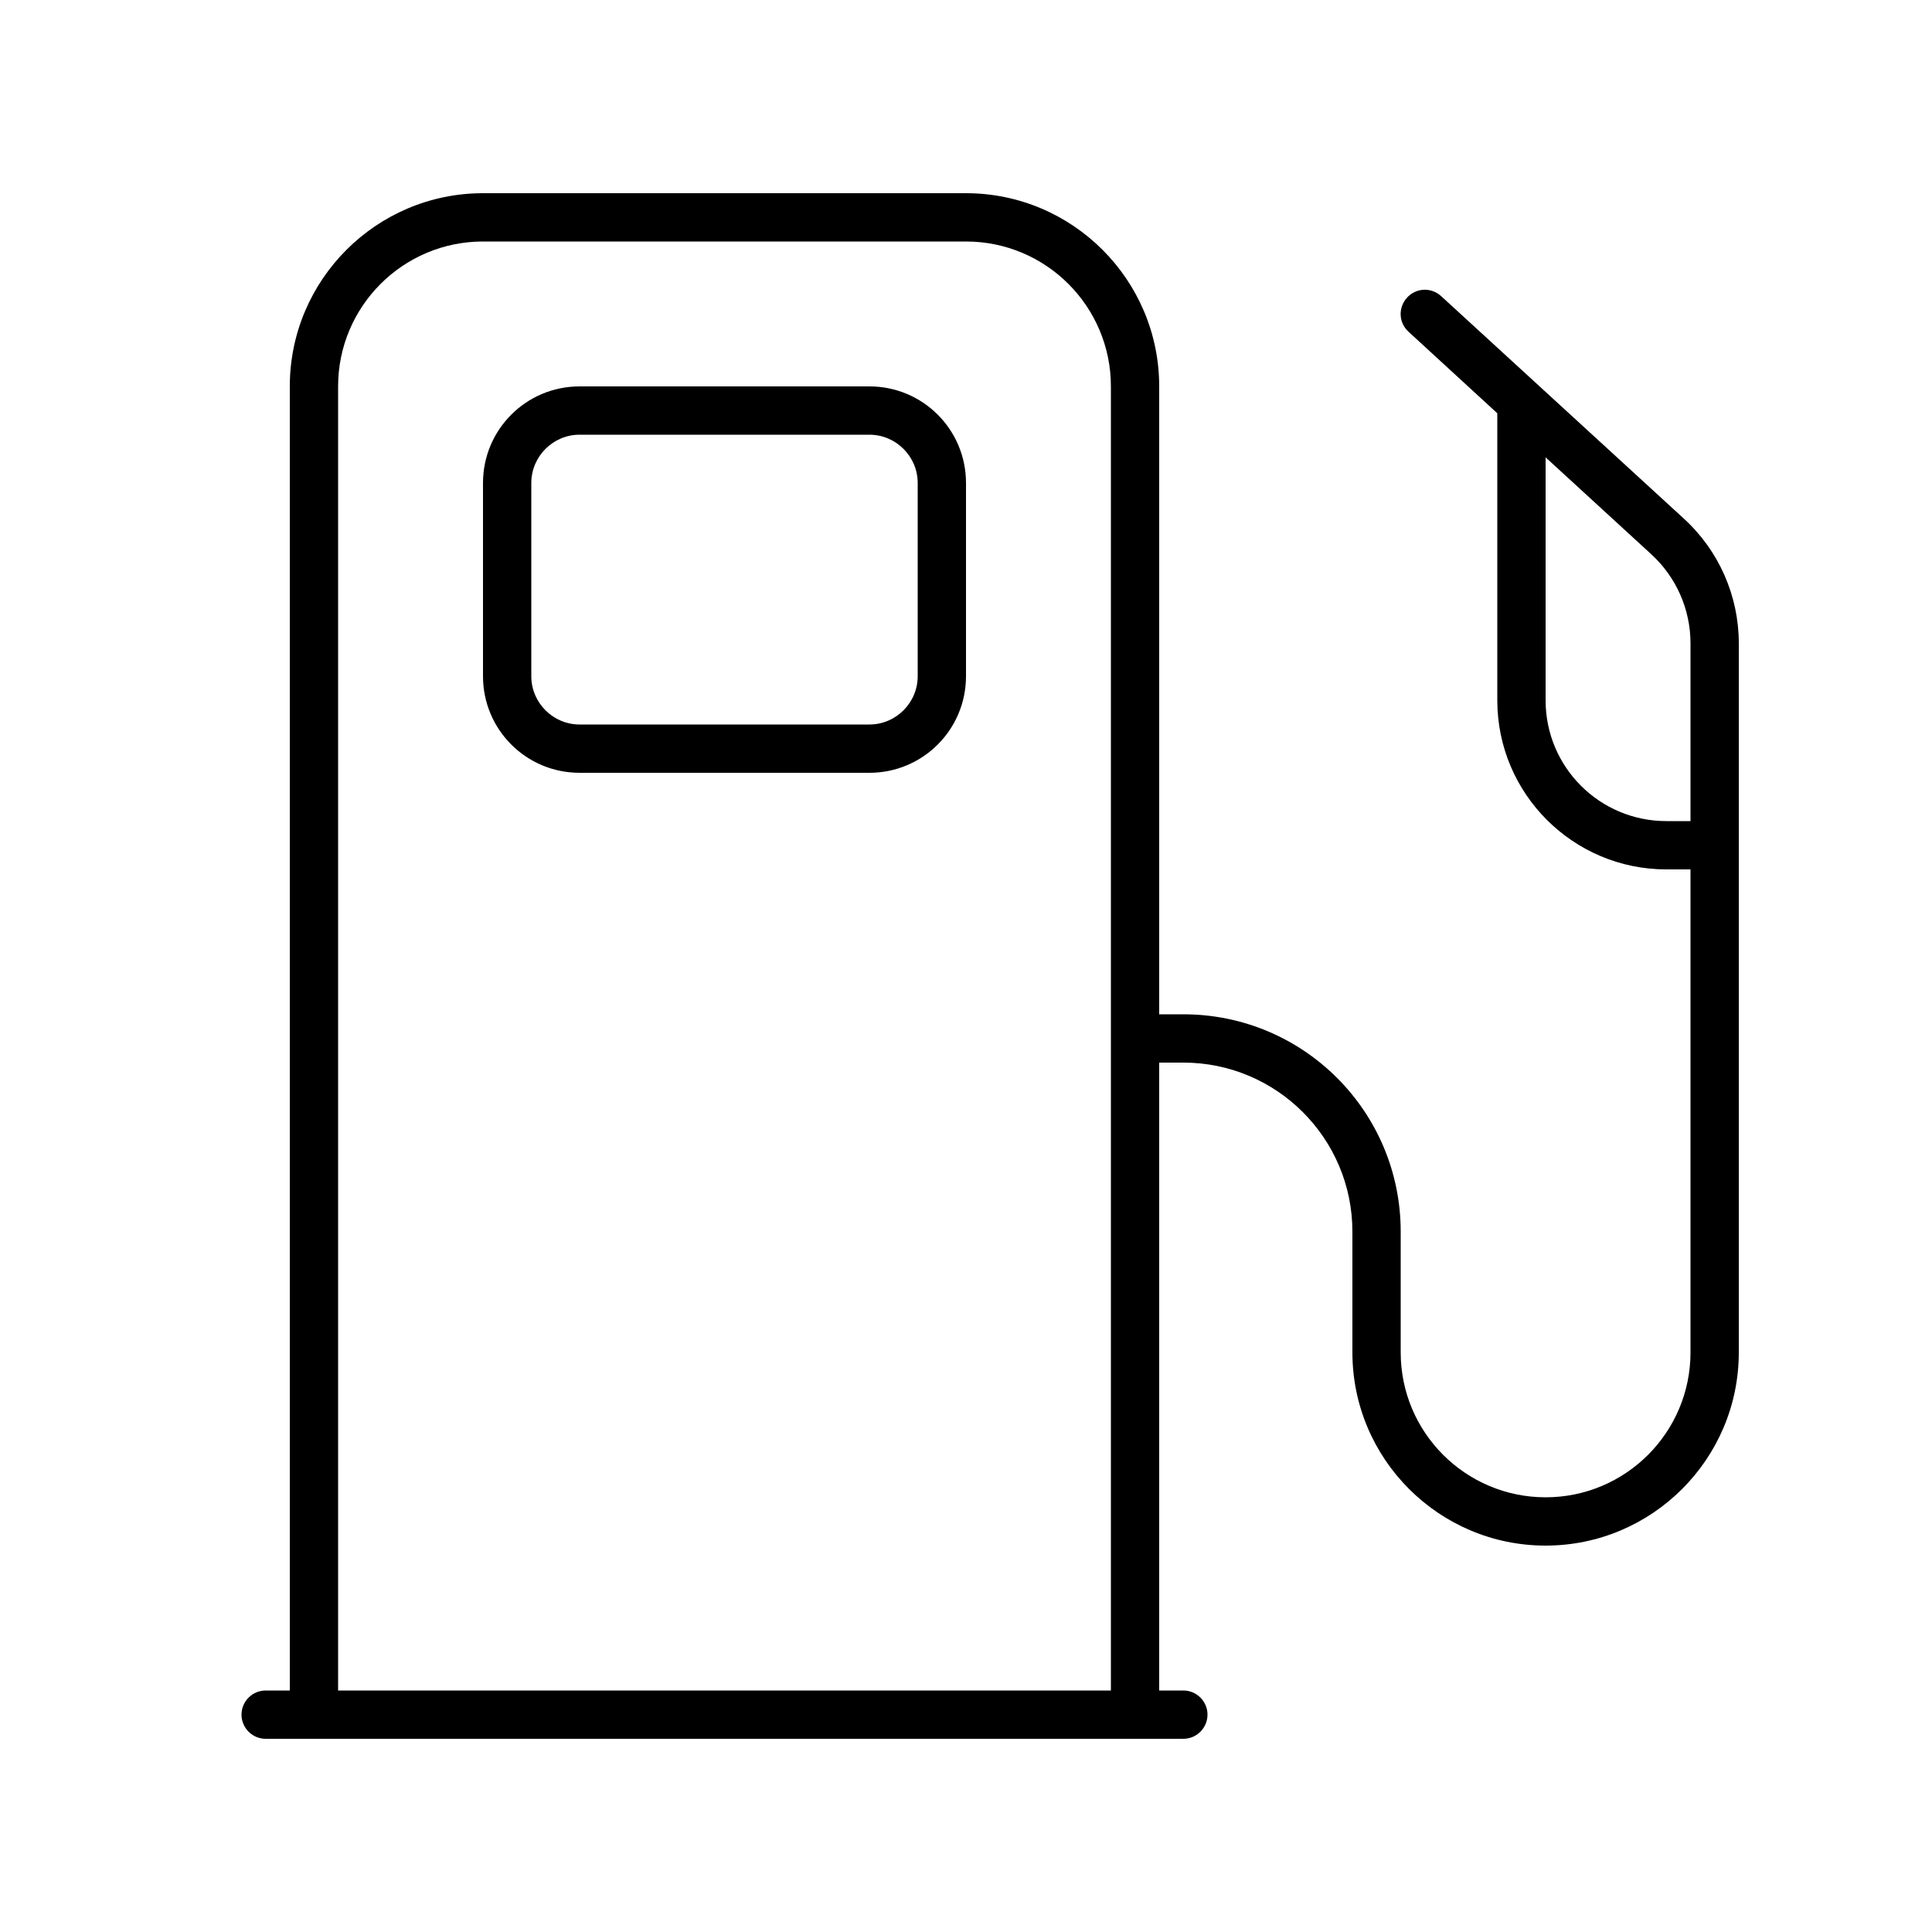 <svg xmlns="http://www.w3.org/2000/svg" viewBox="0 0 640 640"><!--! Font Awesome Pro 7.1.0 by @fontawesome - https://fontawesome.com License - https://fontawesome.com/license (Commercial License) Copyright 2025 Fonticons, Inc. --><path fill="currentColor" d="M320 80C346.5 80 368 101.5 368 128L368 560L112 560L112 128C112 101.5 133.5 80 160 80L320 80zM96 128L96 560L88 560C83.6 560 80 563.6 80 568C80 572.4 83.6 576 88 576L392 576C396.4 576 400 572.4 400 568C400 563.6 396.4 560 392 560L384 560L384 352L392 352C422.9 352 448 377.1 448 408L448 448C448 483.3 476.7 512 512 512C547.3 512 576 483.3 576 448L576 213.1C576 197.4 569.4 182.4 557.8 171.8L477.4 98.1C474.1 95.1 469.1 95.3 466.1 98.6C463.1 101.9 463.3 106.9 466.6 109.9L496 136.9L496 232C496 262.9 521.1 288 552 288L560 288L560 448C560 474.5 538.5 496 512 496C485.5 496 464 474.5 464 448L464 408C464 368.2 431.8 336 392 336L384 336L384 128C384 92.7 355.3 64 320 64L160 64C124.7 64 96 92.7 96 128zM512 232L512 151.5L547 183.6C555.3 191.2 560 201.9 560 213.1L560 272L552 272C529.9 272 512 254.1 512 232zM192 144L288 144C296.8 144 304 151.2 304 160L304 224C304 232.8 296.8 240 288 240L192 240C183.2 240 176 232.8 176 224L176 160C176 151.2 183.2 144 192 144zM160 160L160 224C160 241.7 174.3 256 192 256L288 256C305.7 256 320 241.7 320 224L320 160C320 142.3 305.7 128 288 128L192 128C174.3 128 160 142.3 160 160z"/></svg>